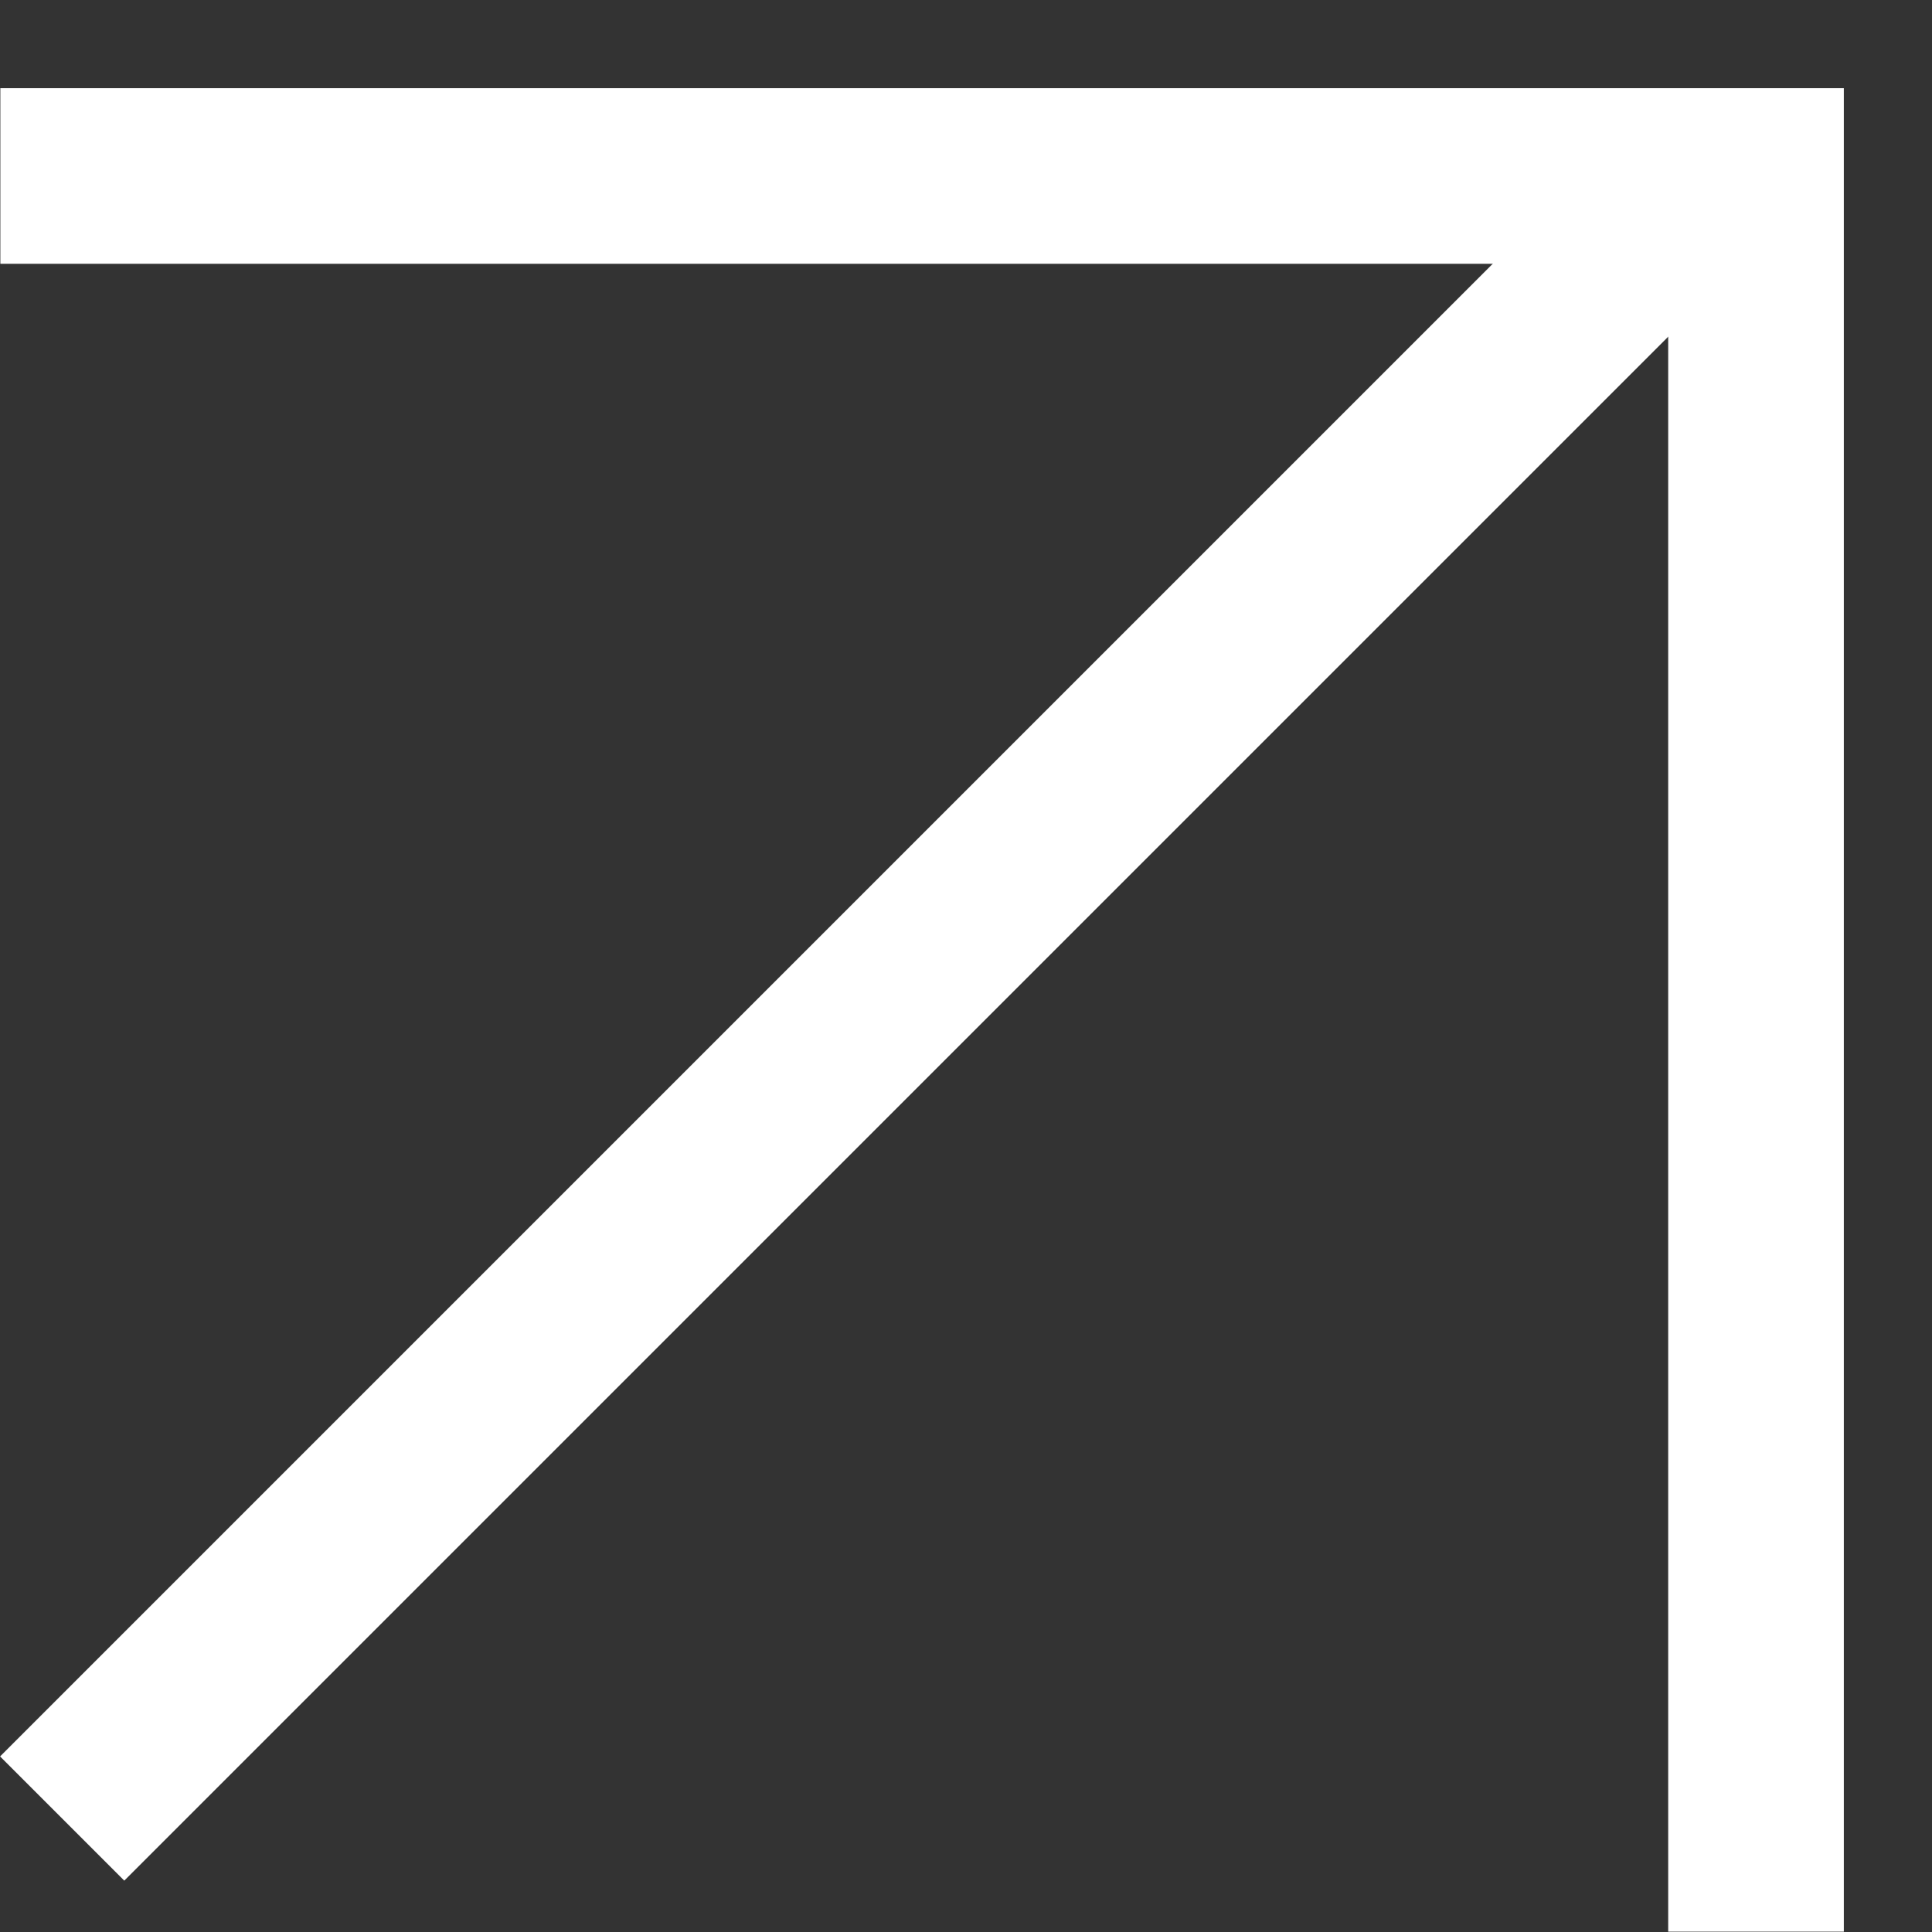<?xml version="1.0" encoding="UTF-8"?> <svg xmlns="http://www.w3.org/2000/svg" width="11" height="11" viewBox="0 0 11 11" fill="none"><rect x="0" y="0" width="11" height="11" fill="#333333" stroke="none"/><path d="M0.002 1.002H9.998V10.998" stroke="white"></path><line x1="9.354" y1="1.354" x2="0.354" y2="10.354" stroke="white"></line></svg> 